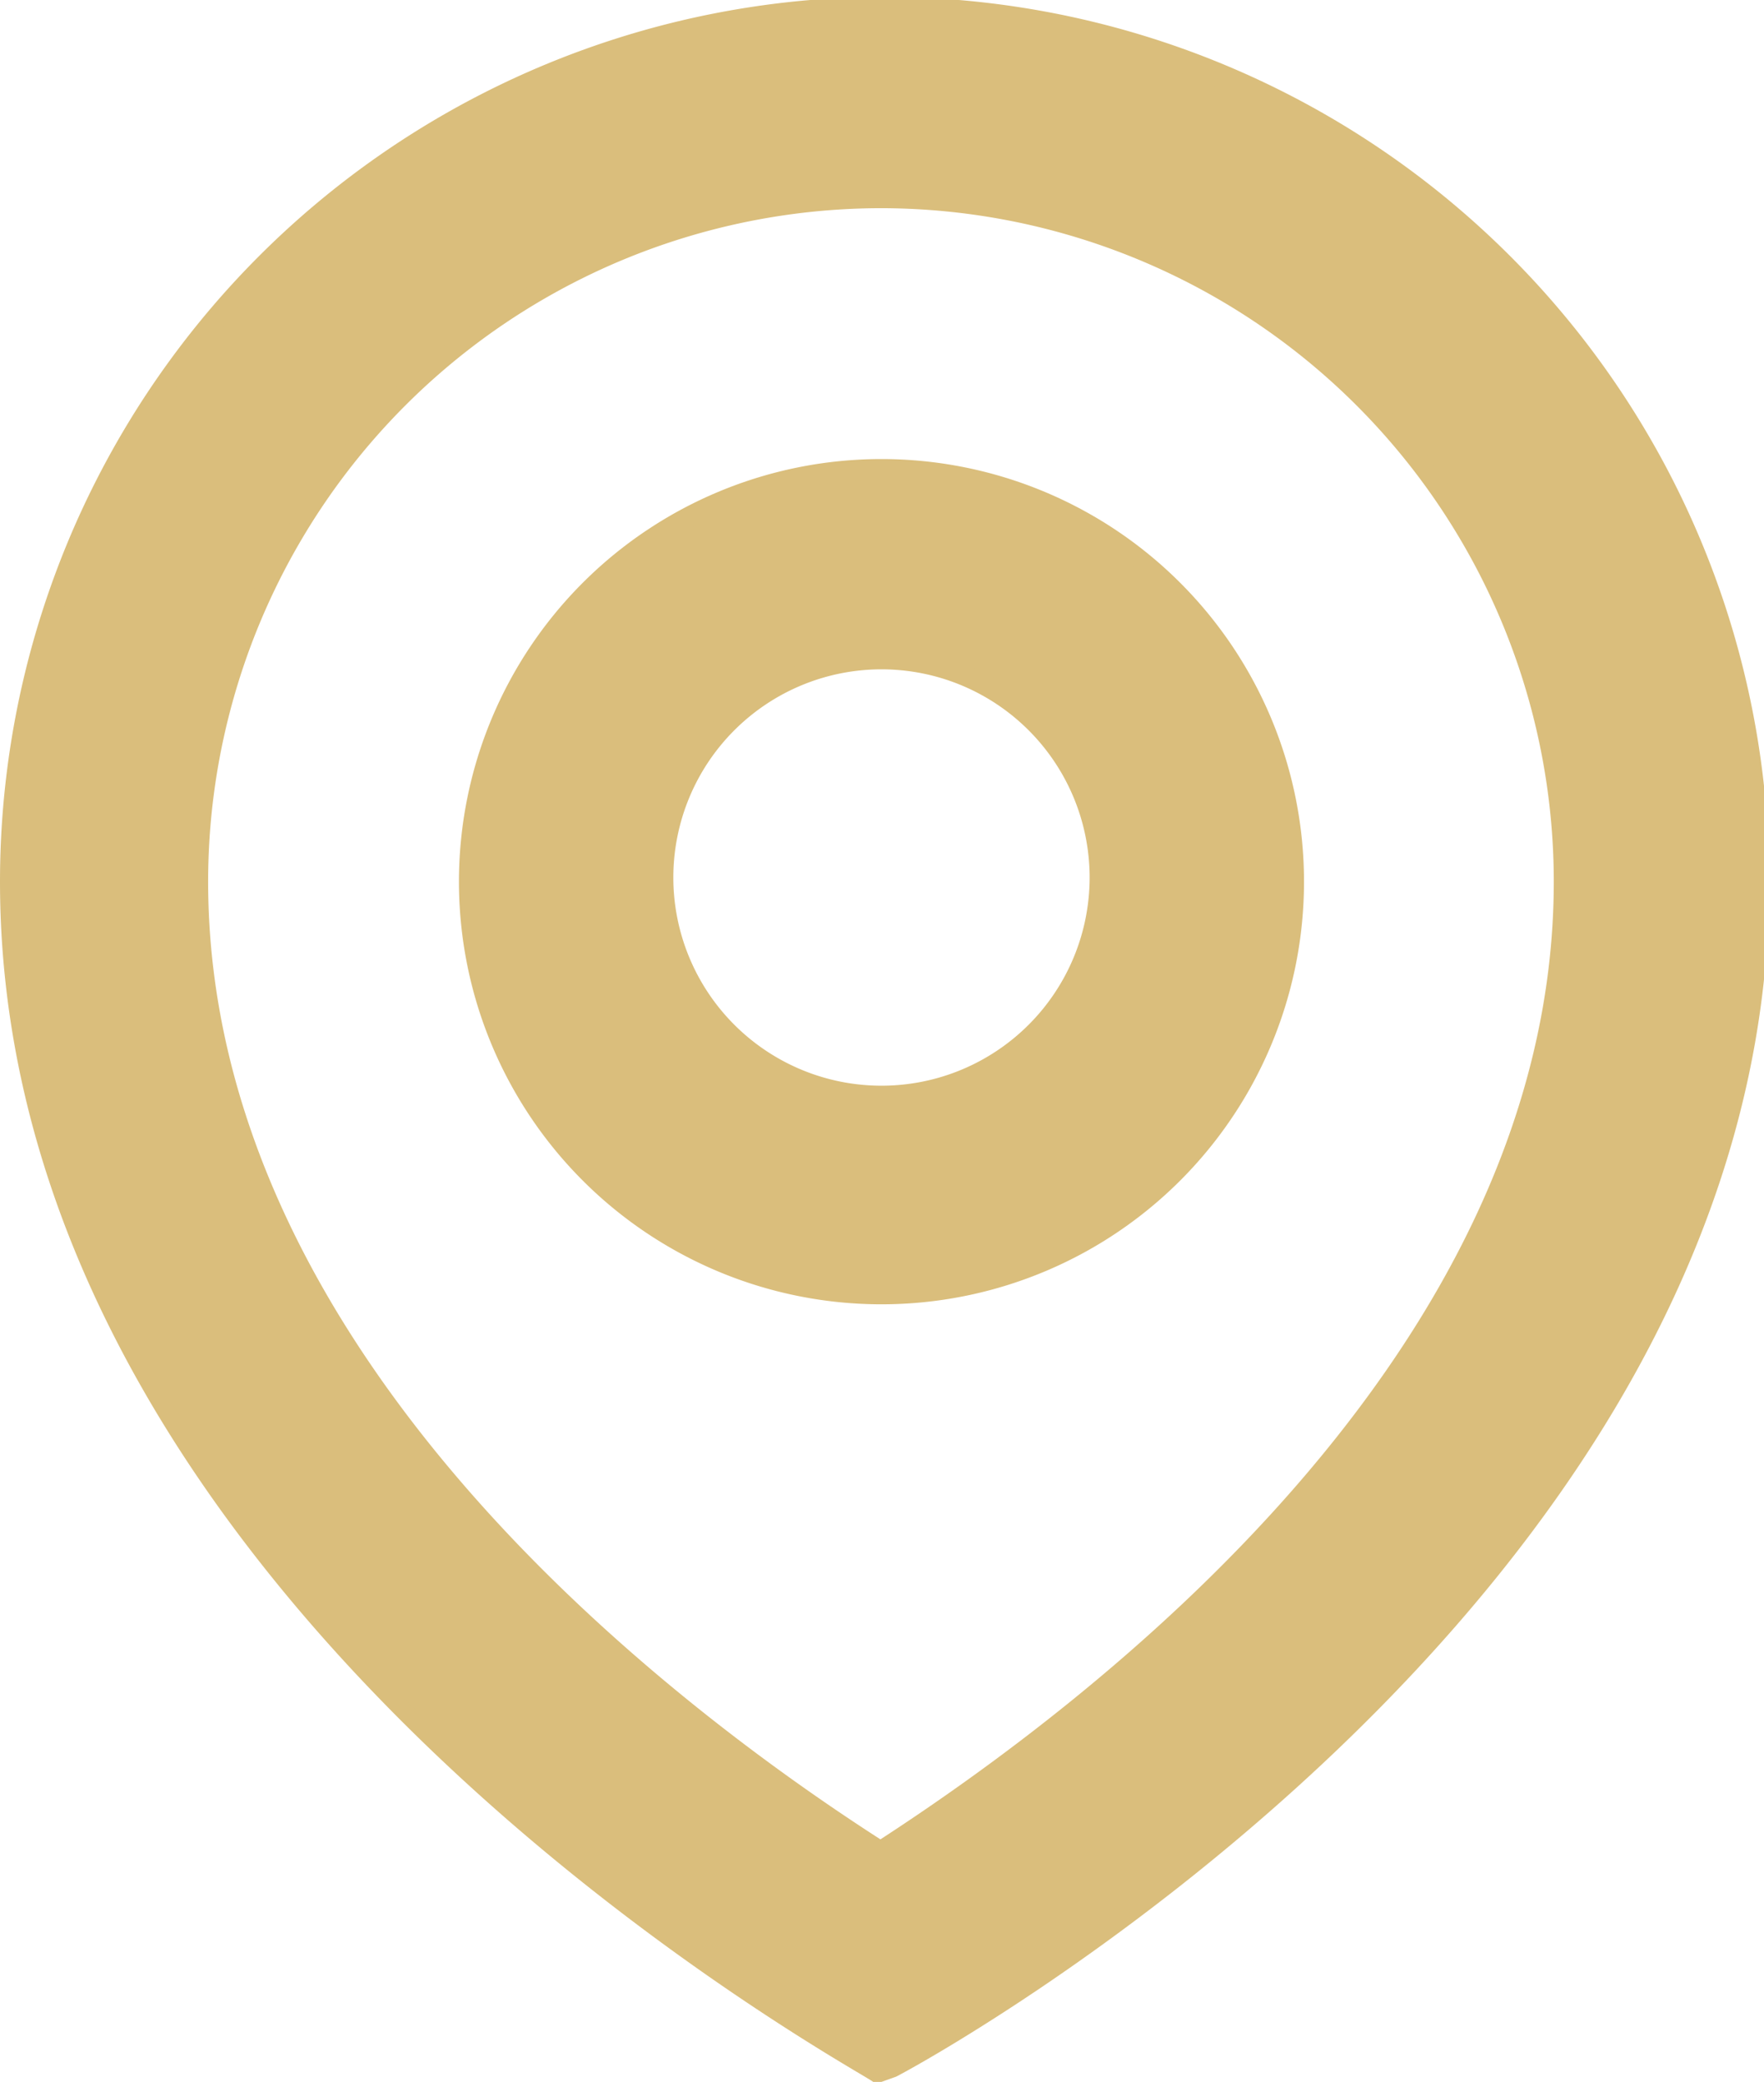 <svg xmlns="http://www.w3.org/2000/svg" width="16.95" height="20" viewBox="0 0 16.95 20"><defs><style>.cls-1{fill:#dabe7c;}</style></defs><g id="レイヤー_2" data-name="レイヤー 2"><g id="レイヤー_1-2" data-name="レイヤー 1"><path class="cls-1" d="M8.47,12.53a4.06,4.06,0,1,1,4.06-4.06A4.06,4.06,0,0,1,8.47,12.53Zm0-6.1a2,2,0,1,0,2,2A2,2,0,0,0,8.47,6.43Z"/><path class="cls-1" d="M8.47,6.24A2.24,2.24,0,1,1,6.24,8.47,2.23,2.23,0,0,1,8.47,6.24m0-1.63a3.87,3.87,0,1,0,3.87,3.86A3.86,3.86,0,0,0,8.47,4.61Z"/><path class="cls-1" d="M8.39,20C8.3,19.91,0,15.48,0,8.47a8.48,8.48,0,0,1,17,0c0,7-8.3,11.44-8.39,11.48L8.47,20ZM8.47,2A6.47,6.47,0,0,0,2,8.47c0,4.54,4.44,7.9,6.46,9.2,2-1.3,6.47-4.66,6.47-9.2A6.47,6.47,0,0,0,8.47,2Z"/><path class="cls-1" d="M8.47,1.82a6.66,6.66,0,0,1,6.66,6.65c0,4.75-4.77,8.23-6.66,9.42C6.59,16.7,1.82,13.22,1.82,8.47A6.65,6.65,0,0,1,8.47,1.82m0-1.63A8.28,8.28,0,0,0,.19,8.47c0,7,8.28,11.31,8.28,11.31s8.29-4.33,8.29-11.31A8.29,8.29,0,0,0,8.47.19Z"/></g></g></svg>